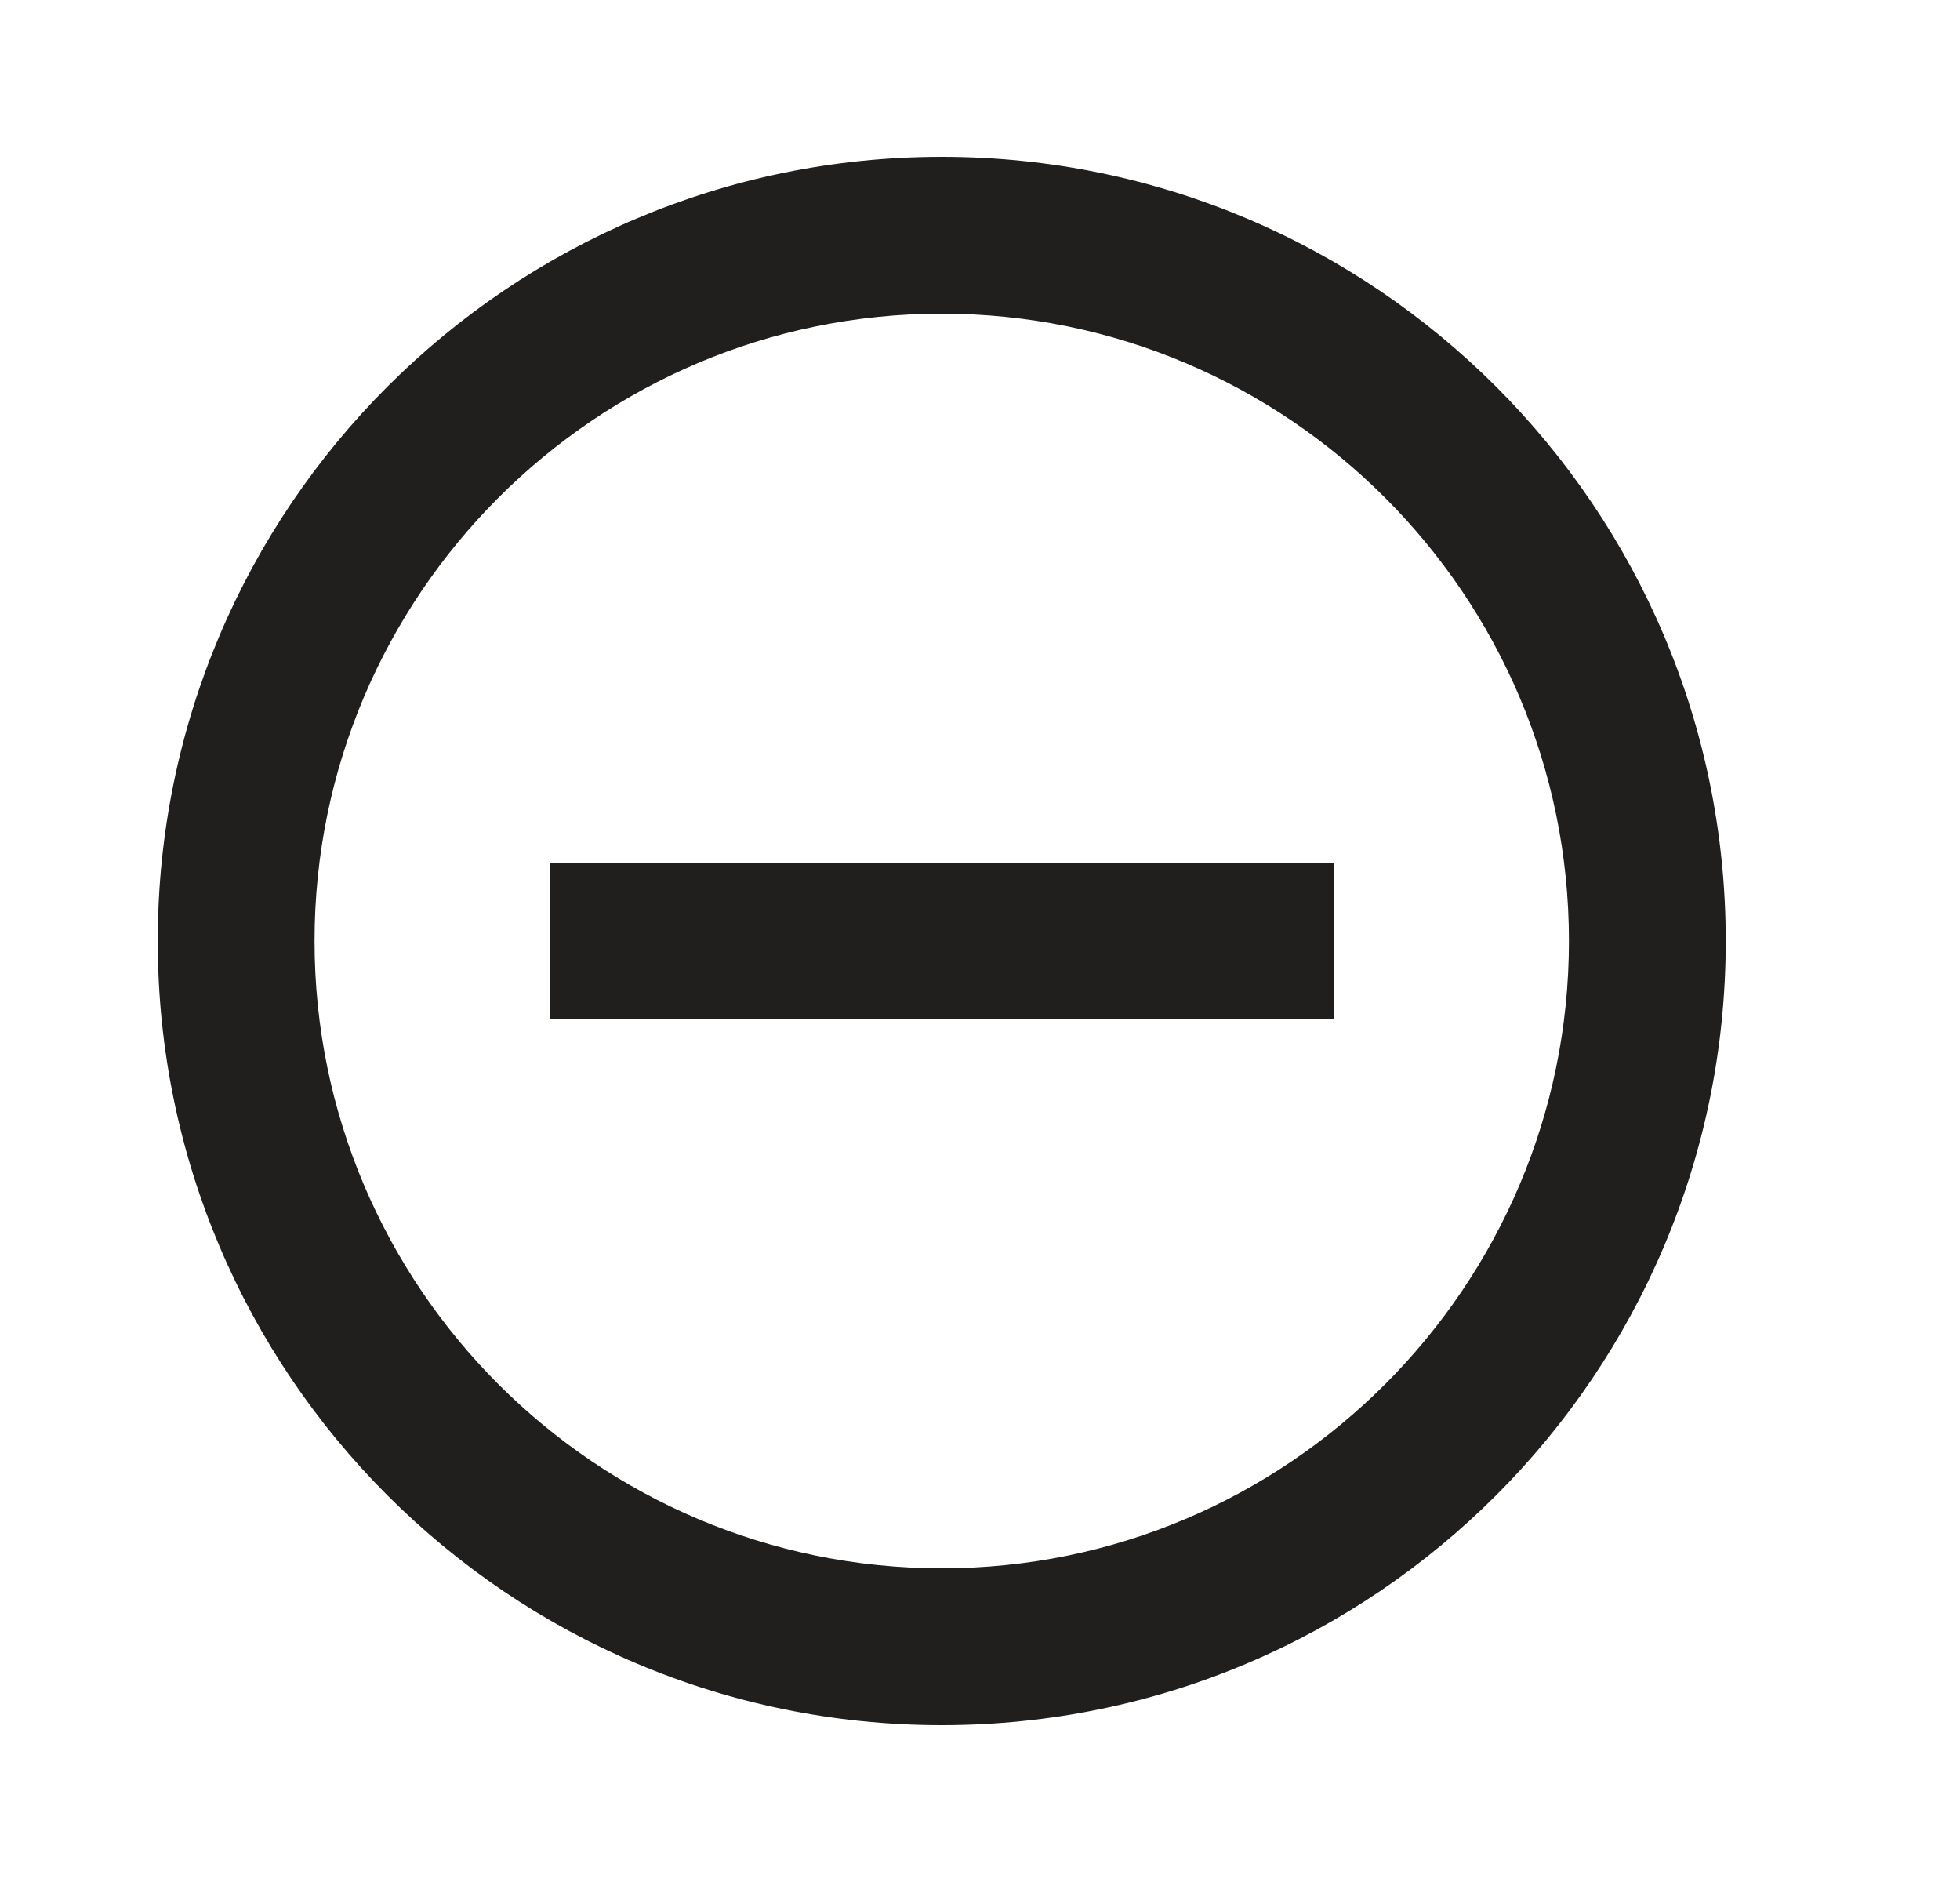<?xml version="1.0" encoding="UTF-8"?>
<svg xmlns="http://www.w3.org/2000/svg" width="25" height="24" viewBox="0 0 25 24" fill="none">
  <path d="M7.012 11V13H17.012V11H7.012ZM12.012 2C6.492 2 2.012 6.48 2.012 12C2.012 17.52 6.492 22 12.012 22C17.532 22 22.012 17.52 22.012 12C22.012 6.48 17.532 2 12.012 2ZM12.012 20C7.602 20 4.012 16.41 4.012 12C4.012 7.59 7.602 4 12.012 4C16.422 4 20.012 7.59 20.012 12C20.012 16.41 16.422 20 12.012 20Z" fill="#211E1E"></path>
</svg>
